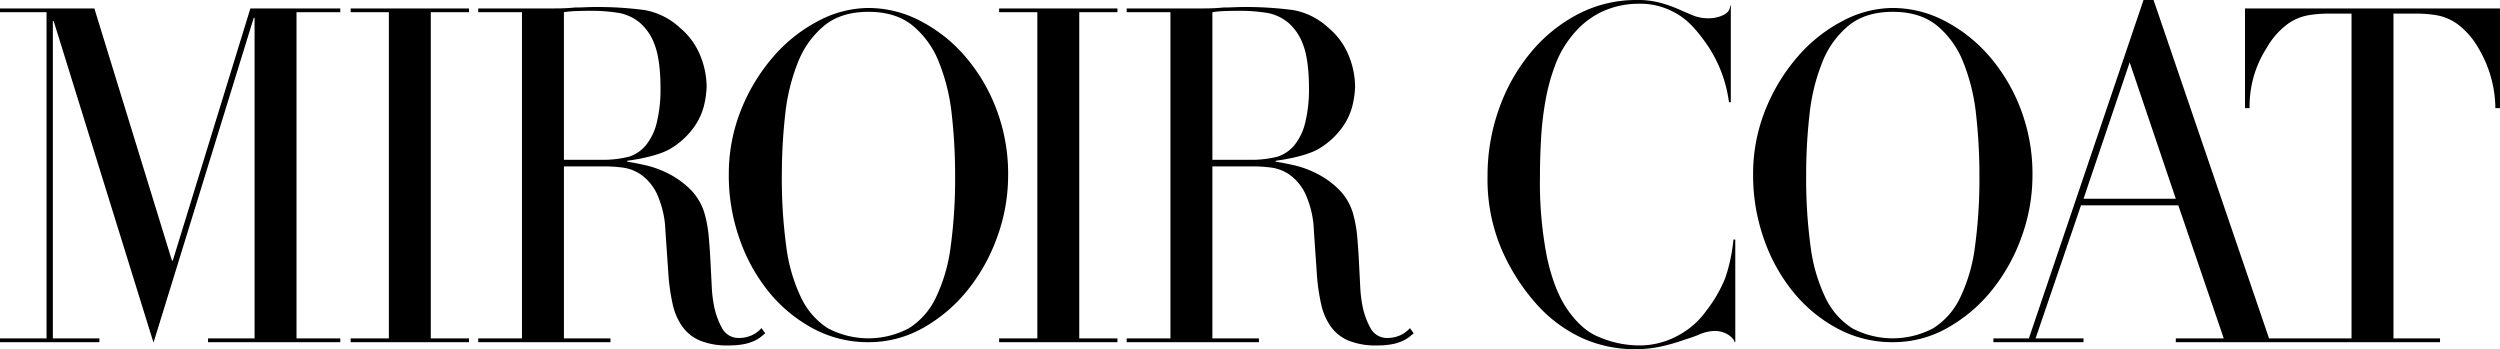 <svg xmlns="http://www.w3.org/2000/svg" width="700" height="97.779"><defs><clipPath id="clip-path"><path id="長方形_23073" data-name="長方形 23073" fill="none" d="M0 0h700v97.779H0z"/></clipPath></defs><g id="グループ_8949" data-name="グループ 8949"><g id="グループ_8948" data-name="グループ 8948" clip-path="url(#clip-path)"><path id="パス_43710" data-name="パス 43710" d="M0 94.753h13.035V3.42H0V2.361h26.423l21.725 70.612h.234L70.109 2.361H95.28V3.42H83.024v91.333H95.28v1.057H58.248v-1.057h13.033V4.987h-.234L42.981 95.942 15.031 5.905H14.8v88.848h13.032v1.057H0zm98.182 0h10.7V3.42h-10.7V2.361h33.134V3.42h-10.695v91.333h10.695v1.057H98.182zm35.717 0h12.255V3.42H133.9V2.361h21.53q1.41 0 2.819-.064t2.818-.2q1.408 0 2.82-.066t2.817-.066a99.812 99.812 0 0113.773.853 19.432 19.432 0 019.864 4.922 19.977 19.977 0 015.814 8.006 23.669 23.669 0 011.7 8.4 25.737 25.737 0 01-.647 5.053 17.892 17.892 0 01-2.818 6.3 21.858 21.858 0 01-6.282 5.906c-2.742 1.795-7.942 3-12.48 3.61v.262q1.875.266 5.108.984a28.092 28.092 0 016.575 2.428 24.363 24.363 0 016.167 4.529 15.739 15.739 0 013.99 7.284 34.648 34.648 0 011 5.971q.291 3.347.47 6.891t.35 6.825a36.993 36.993 0 00.648 5.512 21.633 21.633 0 002.231 6.169 5.216 5.216 0 004.931 2.756 8.519 8.519 0 003.172-.656 7.8 7.8 0 002.936-2.1l1.056 1.443q-.588.528-1.35 1.116a9.553 9.553 0 01-1.938 1.116 13.442 13.442 0 01-2.876.853 22.568 22.568 0 01-4.17.328 20.18 20.18 0 01-7.807-1.313 11.638 11.638 0 01-4.992-3.871 17.142 17.142 0 01-2.761-6.3 55.781 55.781 0 01-1.234-8.728l-.82-11.944a27.26 27.26 0 00-2.349-10.237 14 14 0 00-4.4-5.381 11.83 11.83 0 00-5.224-2.034 39.883 39.883 0 00-4.7-.329H157.9v48.164h13.034v1.057H133.9zm24-50h10.8a29.487 29.487 0 007.549-.918 10.347 10.347 0 004.639-3.216 15.959 15.959 0 002.995-6.235 39.293 39.293 0 001.057-9.974c0-4.549-.53-8.983-1.586-11.74a14.808 14.808 0 00-4.111-6.234 12.894 12.894 0 00-5.637-2.756 46.546 46.546 0 00-7.724-.656q-2.113 0-4.286.065a27.415 27.415 0 00-3.7.329zm121.855 50h10.7V3.42h-10.7V2.361h33.133V3.42h-10.696v91.333h10.694v1.057h-33.133zm35.716 0h12.255V3.42h-12.257V2.361H337q1.41 0 2.82-.064c.938-.044 1.879-.11 2.817-.2q1.409 0 2.82-.066t2.817-.066a99.811 99.811 0 0113.773.853 19.432 19.432 0 019.864 4.922 19.977 19.977 0 015.814 8.006 23.669 23.669 0 011.7 8.4 25.734 25.734 0 01-.647 5.053 17.892 17.892 0 01-2.818 6.3 21.845 21.845 0 01-6.282 5.906c-2.742 1.795-7.942 3-12.48 3.61v.262q1.877.266 5.108.984a28.115 28.115 0 016.576 2.428 24.376 24.376 0 016.166 4.529 15.75 15.75 0 013.991 7.284 34.752 34.752 0 011 5.971q.291 3.347.47 6.891t.351 6.825a36.878 36.878 0 00.647 5.512 21.633 21.633 0 002.231 6.169 5.216 5.216 0 004.931 2.756 8.519 8.519 0 003.172-.656 7.792 7.792 0 002.936-2.1l1.056 1.443q-.588.528-1.35 1.116a9.554 9.554 0 01-1.938 1.116 13.442 13.442 0 01-2.876.853 22.568 22.568 0 01-4.17.328 20.18 20.18 0 01-7.807-1.313 11.644 11.644 0 01-4.992-3.871 17.158 17.158 0 01-2.761-6.3 55.9 55.9 0 01-1.234-8.728l-.82-11.944a27.26 27.26 0 00-2.349-10.237 14 14 0 00-4.4-5.381 11.83 11.83 0 00-5.224-2.034 39.882 39.882 0 00-4.7-.329h-11.746v48.164H352.5v1.057h-37.032zm24-50h10.8a29.487 29.487 0 007.549-.918 10.347 10.347 0 004.639-3.216 15.959 15.959 0 002.995-6.235 39.292 39.292 0 001.057-9.974c0-4.549-.529-8.983-1.586-11.74a14.807 14.807 0 00-4.11-6.234 12.9 12.9 0 00-5.638-2.756 46.546 46.546 0 00-7.724-.656q-2.113 0-4.285.065a27.416 27.416 0 00-3.7.329zm-135.4 4.33a48.088 48.088 0 013.53-18.589 52.433 52.433 0 019.1-14.821 42.857 42.857 0 0112.532-9.861 30.258 30.258 0 0113.934-3.579 31.471 31.471 0 0114.444 3.579 41.958 41.958 0 0112.53 9.861 49.358 49.358 0 018.822 14.821 50.959 50.959 0 013.316 18.591 50.34 50.34 0 01-3.035 17.208 51.145 51.145 0 01-8.316 14.947 43.008 43.008 0 01-12.419 10.551 30.769 30.769 0 01-15.342 4.019 32.305 32.305 0 01-15.62-3.893 40.782 40.782 0 01-12.419-10.363 48.92 48.92 0 01-8.148-14.947 53.406 53.406 0 01-2.921-17.522m14.855 0a140.333 140.333 0 001.255 20.015 46.4 46.4 0 004.164 14.281 20.608 20.608 0 007.5 8.543 24.244 24.244 0 0022.64 0 20.487 20.487 0 007.548-8.543 46.46 46.46 0 004.16-14.281 140.025 140.025 0 001.249-20.019 150.289 150.289 0 00-.935-17.022A54.654 54.654 0 00262.9 17.4a25.276 25.276 0 00-7.392-10.264q-4.74-3.825-12.337-3.825T230.84 7.136a25.212 25.212 0 00-7.392 10.264 54.653 54.653 0 00-3.592 14.663 150.516 150.516 0 00-.936 17.022m271.952 0a48.088 48.088 0 013.539-18.591 52.433 52.433 0 019.1-14.821 42.866 42.866 0 0112.531-9.861 30.265 30.265 0 0113.938-3.579 31.464 31.464 0 0114.443 3.579 41.949 41.949 0 0112.531 9.861 49.359 49.359 0 018.822 14.821 50.959 50.959 0 013.316 18.591 50.318 50.318 0 01-3.036 17.208 51.122 51.122 0 01-8.315 14.947 43.009 43.009 0 01-12.419 10.551 30.769 30.769 0 01-15.342 4.019 32.305 32.305 0 01-15.62-3.893 40.77 40.77 0 01-12.419-10.363 48.9 48.9 0 01-8.148-14.947 53.406 53.406 0 01-2.921-17.522m14.854 0a140.32 140.32 0 001.249 20.015 46.4 46.4 0 004.164 14.281 20.6 20.6 0 007.5 8.543 24.244 24.244 0 0022.64 0 20.487 20.487 0 007.548-8.543 46.459 46.459 0 004.16-14.281 140.029 140.029 0 001.249-20.019 150.531 150.531 0 00-.935-17.022A54.654 54.654 0 00549.71 17.4a25.278 25.278 0 00-7.393-10.264q-4.738-3.825-12.337-3.825t-12.333 3.825a25.223 25.223 0 00-7.393 10.264 54.653 54.653 0 00-3.591 14.663 150.516 150.516 0 00-.937 17.022M485.882 95.81h-.2c-.066-.9-2.137-3.145-5.557-3.145a11.485 11.485 0 00-4.6 1.111c-1.34.563-2.936 1.029-4.7 1.64a52.636 52.636 0 01-5.93 1.641 34.12 34.12 0 01-7.283.722 35.934 35.934 0 01-14.385-3.019 38.975 38.975 0 01-13.209-9.843 57.089 57.089 0 01-9.629-15.225 49.99 49.99 0 01-3.877-20.344 55.627 55.627 0 013.172-18.768 51.611 51.611 0 018.816-15.749A42.954 42.954 0 01441.766 4a35.342 35.342 0 0116.674-4 24.085 24.085 0 016.46.787 37.7 37.7 0 015.05 1.772q2.227.984 4.109 1.772a11.346 11.346 0 004.03.787 9.674 9.674 0 003.347-.463c1.523-.513 2.956-1.284 2.99-3.073h.2v27.03h-.513a37.246 37.246 0 00-6.57-16.725c-3.441-4.8-5.935-7-8.947-8.533a19.737 19.737 0 00-10.044-2.3 24.225 24.225 0 00-10.688 2.556 23.759 23.759 0 00-7.517 6.165 28.618 28.618 0 00-4.872 8.4 55.438 55.438 0 00-2.758 10.105 88.6 88.6 0 00-1.234 10.763q-.3 5.446-.293 10.3a108.582 108.582 0 001.995 22.838q2 9.056 5.578 14.306c2.388 3.5 5.264 6.341 8.632 7.74a28.9 28.9 0 0011.157 2.49 22.469 22.469 0 0011.512-2.884 22.892 22.892 0 007.75-6.887 38.583 38.583 0 005.242-9.056 47.855 47.855 0 002.31-10.82h.513zm72.261-1.057h9.944L600.184 0H603l32.333 94.753h10.06v1.057h-36.168v-1.057h13.425l-12.721-37.267h-27.244l-12.721 37.267h13.426v1.057h-25.247zm38.164-77.3L583.39 55.649h25.835zm49.087 77.3h13.036V3.81h-6.812a34.533 34.533 0 00-5.285.459 14.228 14.228 0 00-5.933 2.559 21.776 21.776 0 00-5.755 6.628 30.088 30.088 0 00-4.756 16.823H628.6V2.361H700v27.918h-1.293a33.412 33.412 0 00-4.756-16.823 21.826 21.826 0 00-5.751-6.628 14.248 14.248 0 00-5.93-2.559 34.573 34.573 0 00-5.284-.459h-6.812v90.943h13.034v1.057h-37.814z"/></g></g></svg>
